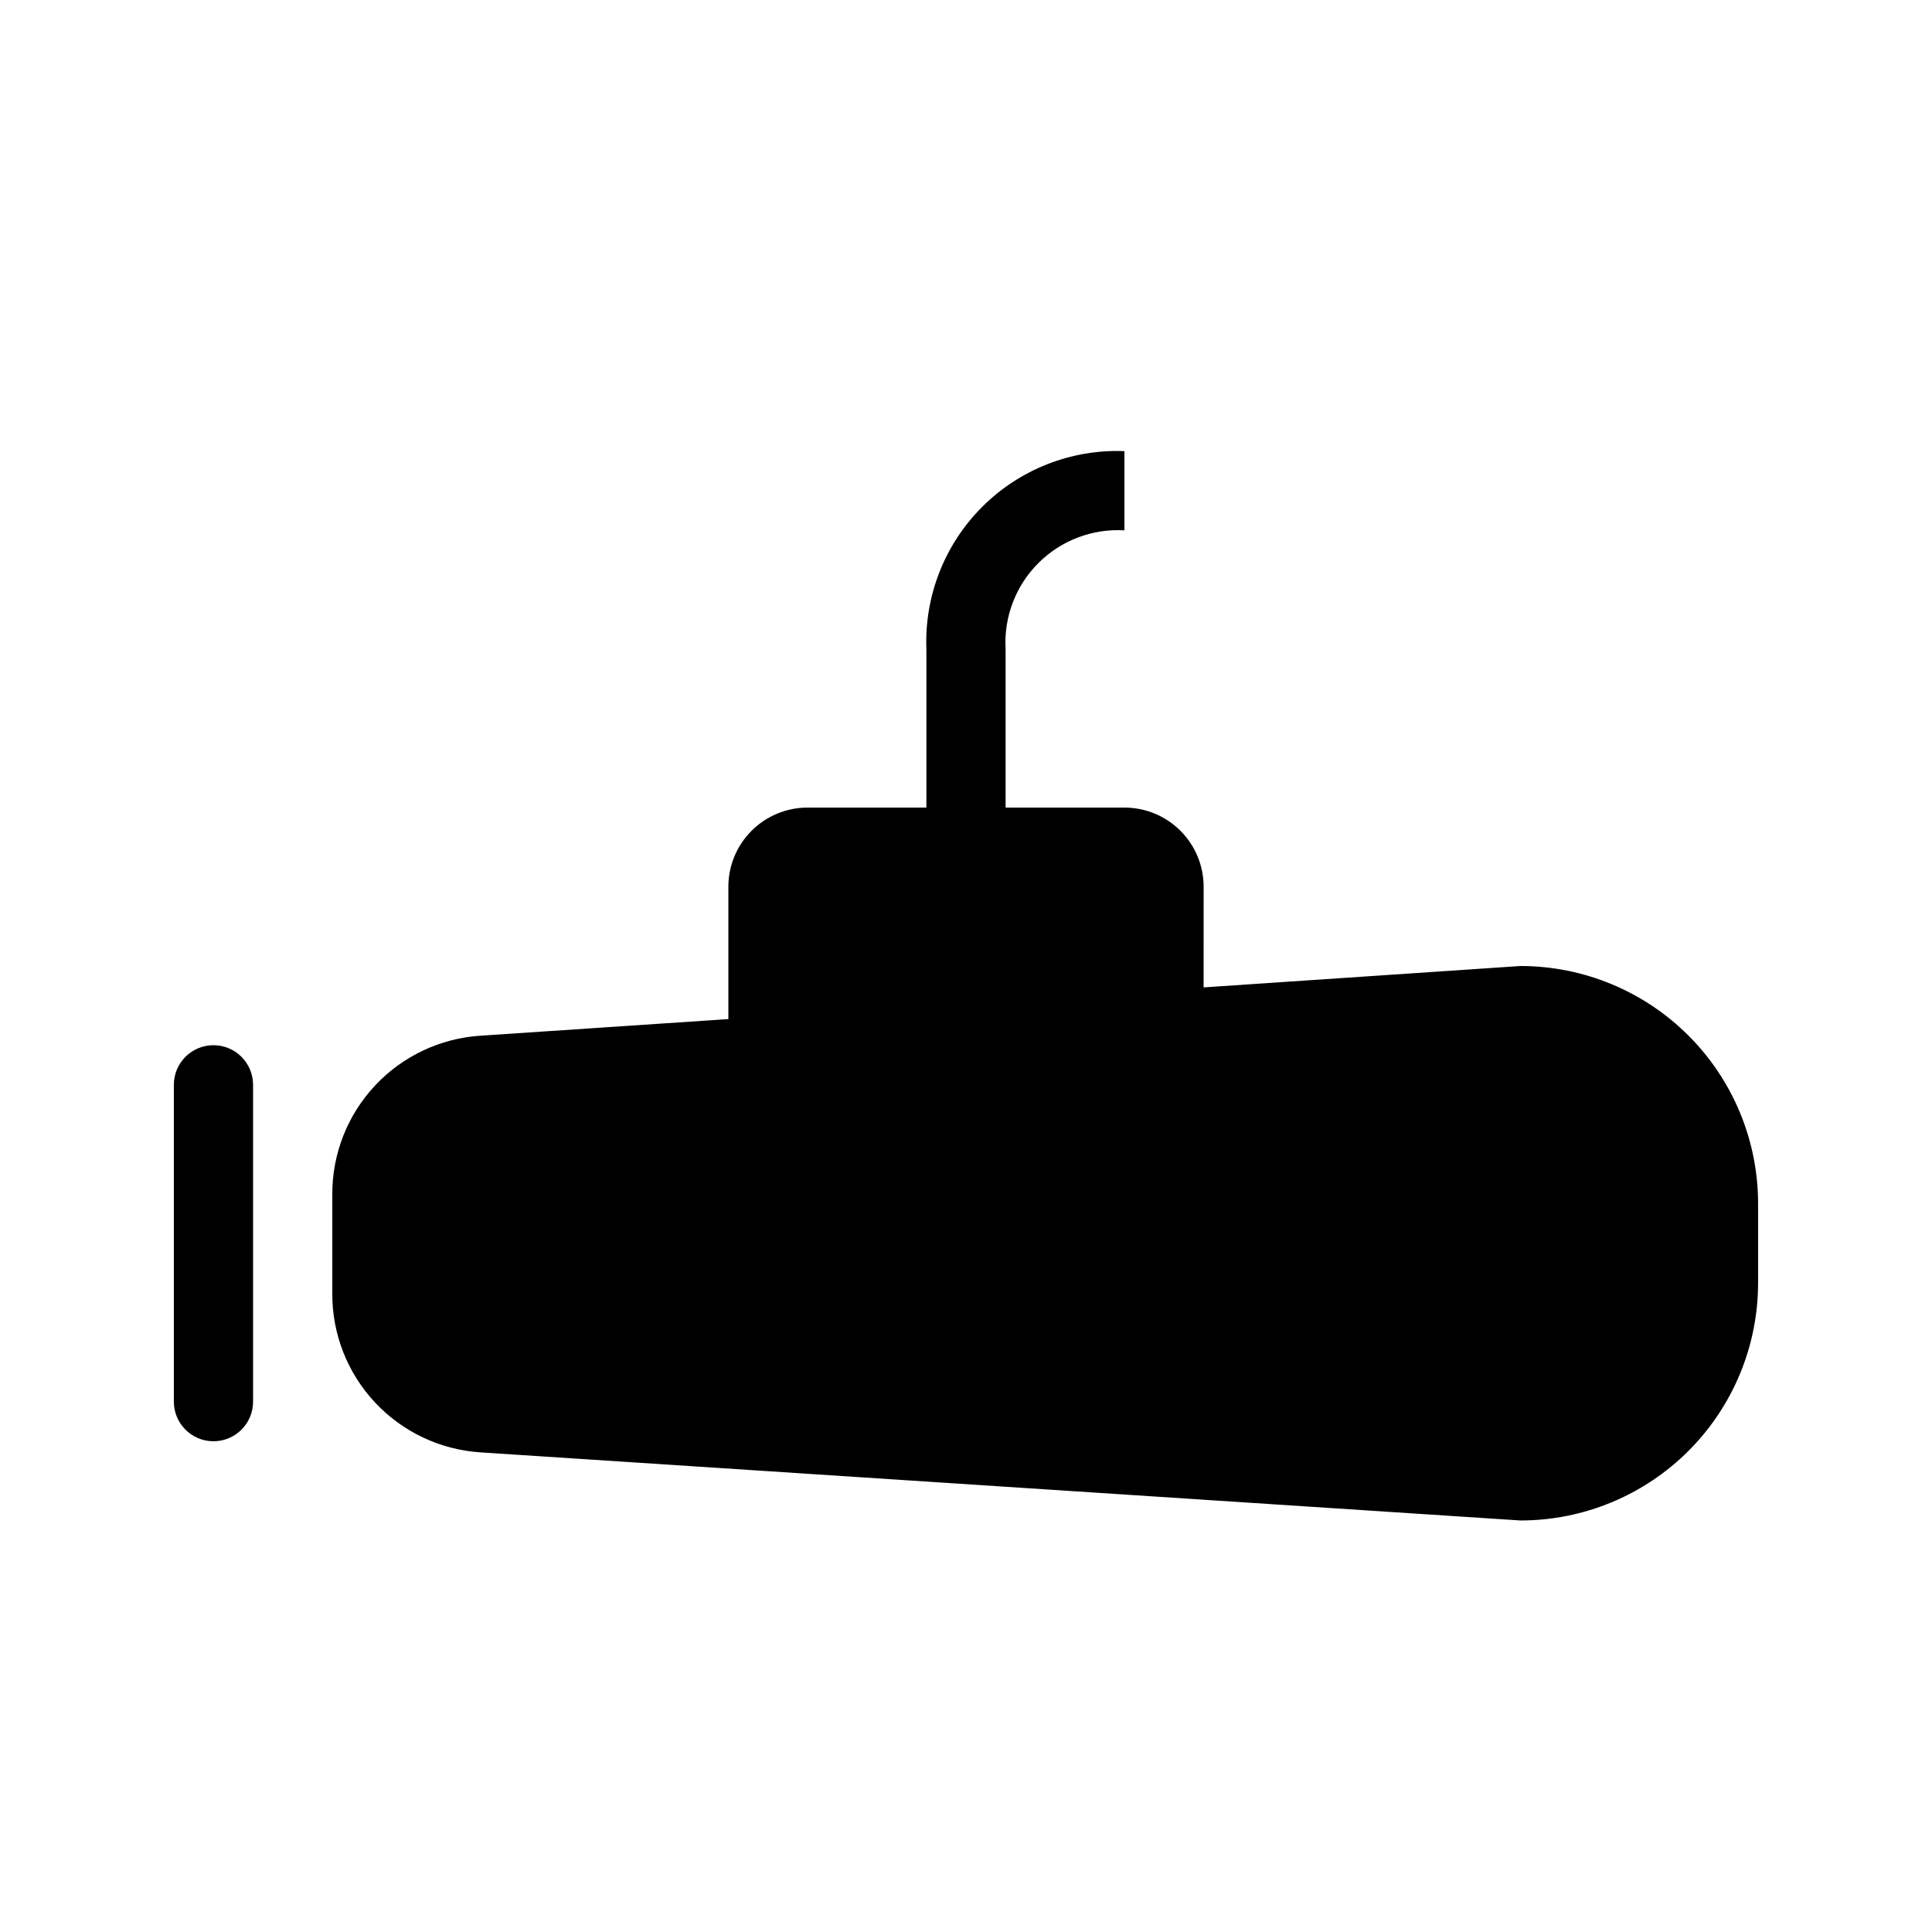 <?xml version="1.0" encoding="UTF-8"?>
<!-- Uploaded to: SVG Repo, www.svgrepo.com, Generator: SVG Repo Mixer Tools -->
<svg fill="#000000" width="800px" height="800px" version="1.1" viewBox="144 144 512 512" xmlns="http://www.w3.org/2000/svg">
 <g>
  <path d="m546.94 400-83.969 5.668 0.004-26.66c0-5.57-2.215-10.91-6.148-14.844-3.938-3.938-9.277-6.148-14.844-6.148h-31.488v-41.984c-0.496-8.492 2.664-16.793 8.68-22.809s14.312-9.176 22.809-8.68v-20.992c-14.078-0.535-27.742 4.82-37.699 14.781-9.961 9.961-15.32 23.621-14.781 37.699v41.984h-31.488c-5.57 0-10.906 2.211-14.844 6.148-3.938 3.934-6.148 9.273-6.148 14.844v35.059l-65.707 4.41v-0.004c-10.656 0.691-20.645 5.422-27.938 13.219-7.293 7.801-11.34 18.086-11.316 28.766v26.449c-0.023 10.676 4.023 20.961 11.316 28.762 7.293 7.801 17.281 12.527 27.938 13.223l275.62 18.051c16.703 0 32.723-6.633 44.531-18.445 11.812-11.809 18.445-27.828 18.445-44.531v-20.988c0-16.703-6.633-32.723-18.445-44.531-11.809-11.812-27.828-18.445-44.531-18.445z"/>
  <path d="m200.57 420.99c-5.797 0-10.496 4.699-10.496 10.496v83.969-0.004c0 5.797 4.699 10.496 10.496 10.496s10.496-4.699 10.496-10.496v-83.969 0.004c0-2.785-1.105-5.457-3.074-7.422-1.969-1.969-4.637-3.074-7.422-3.074z"/>
 </g>
</svg>